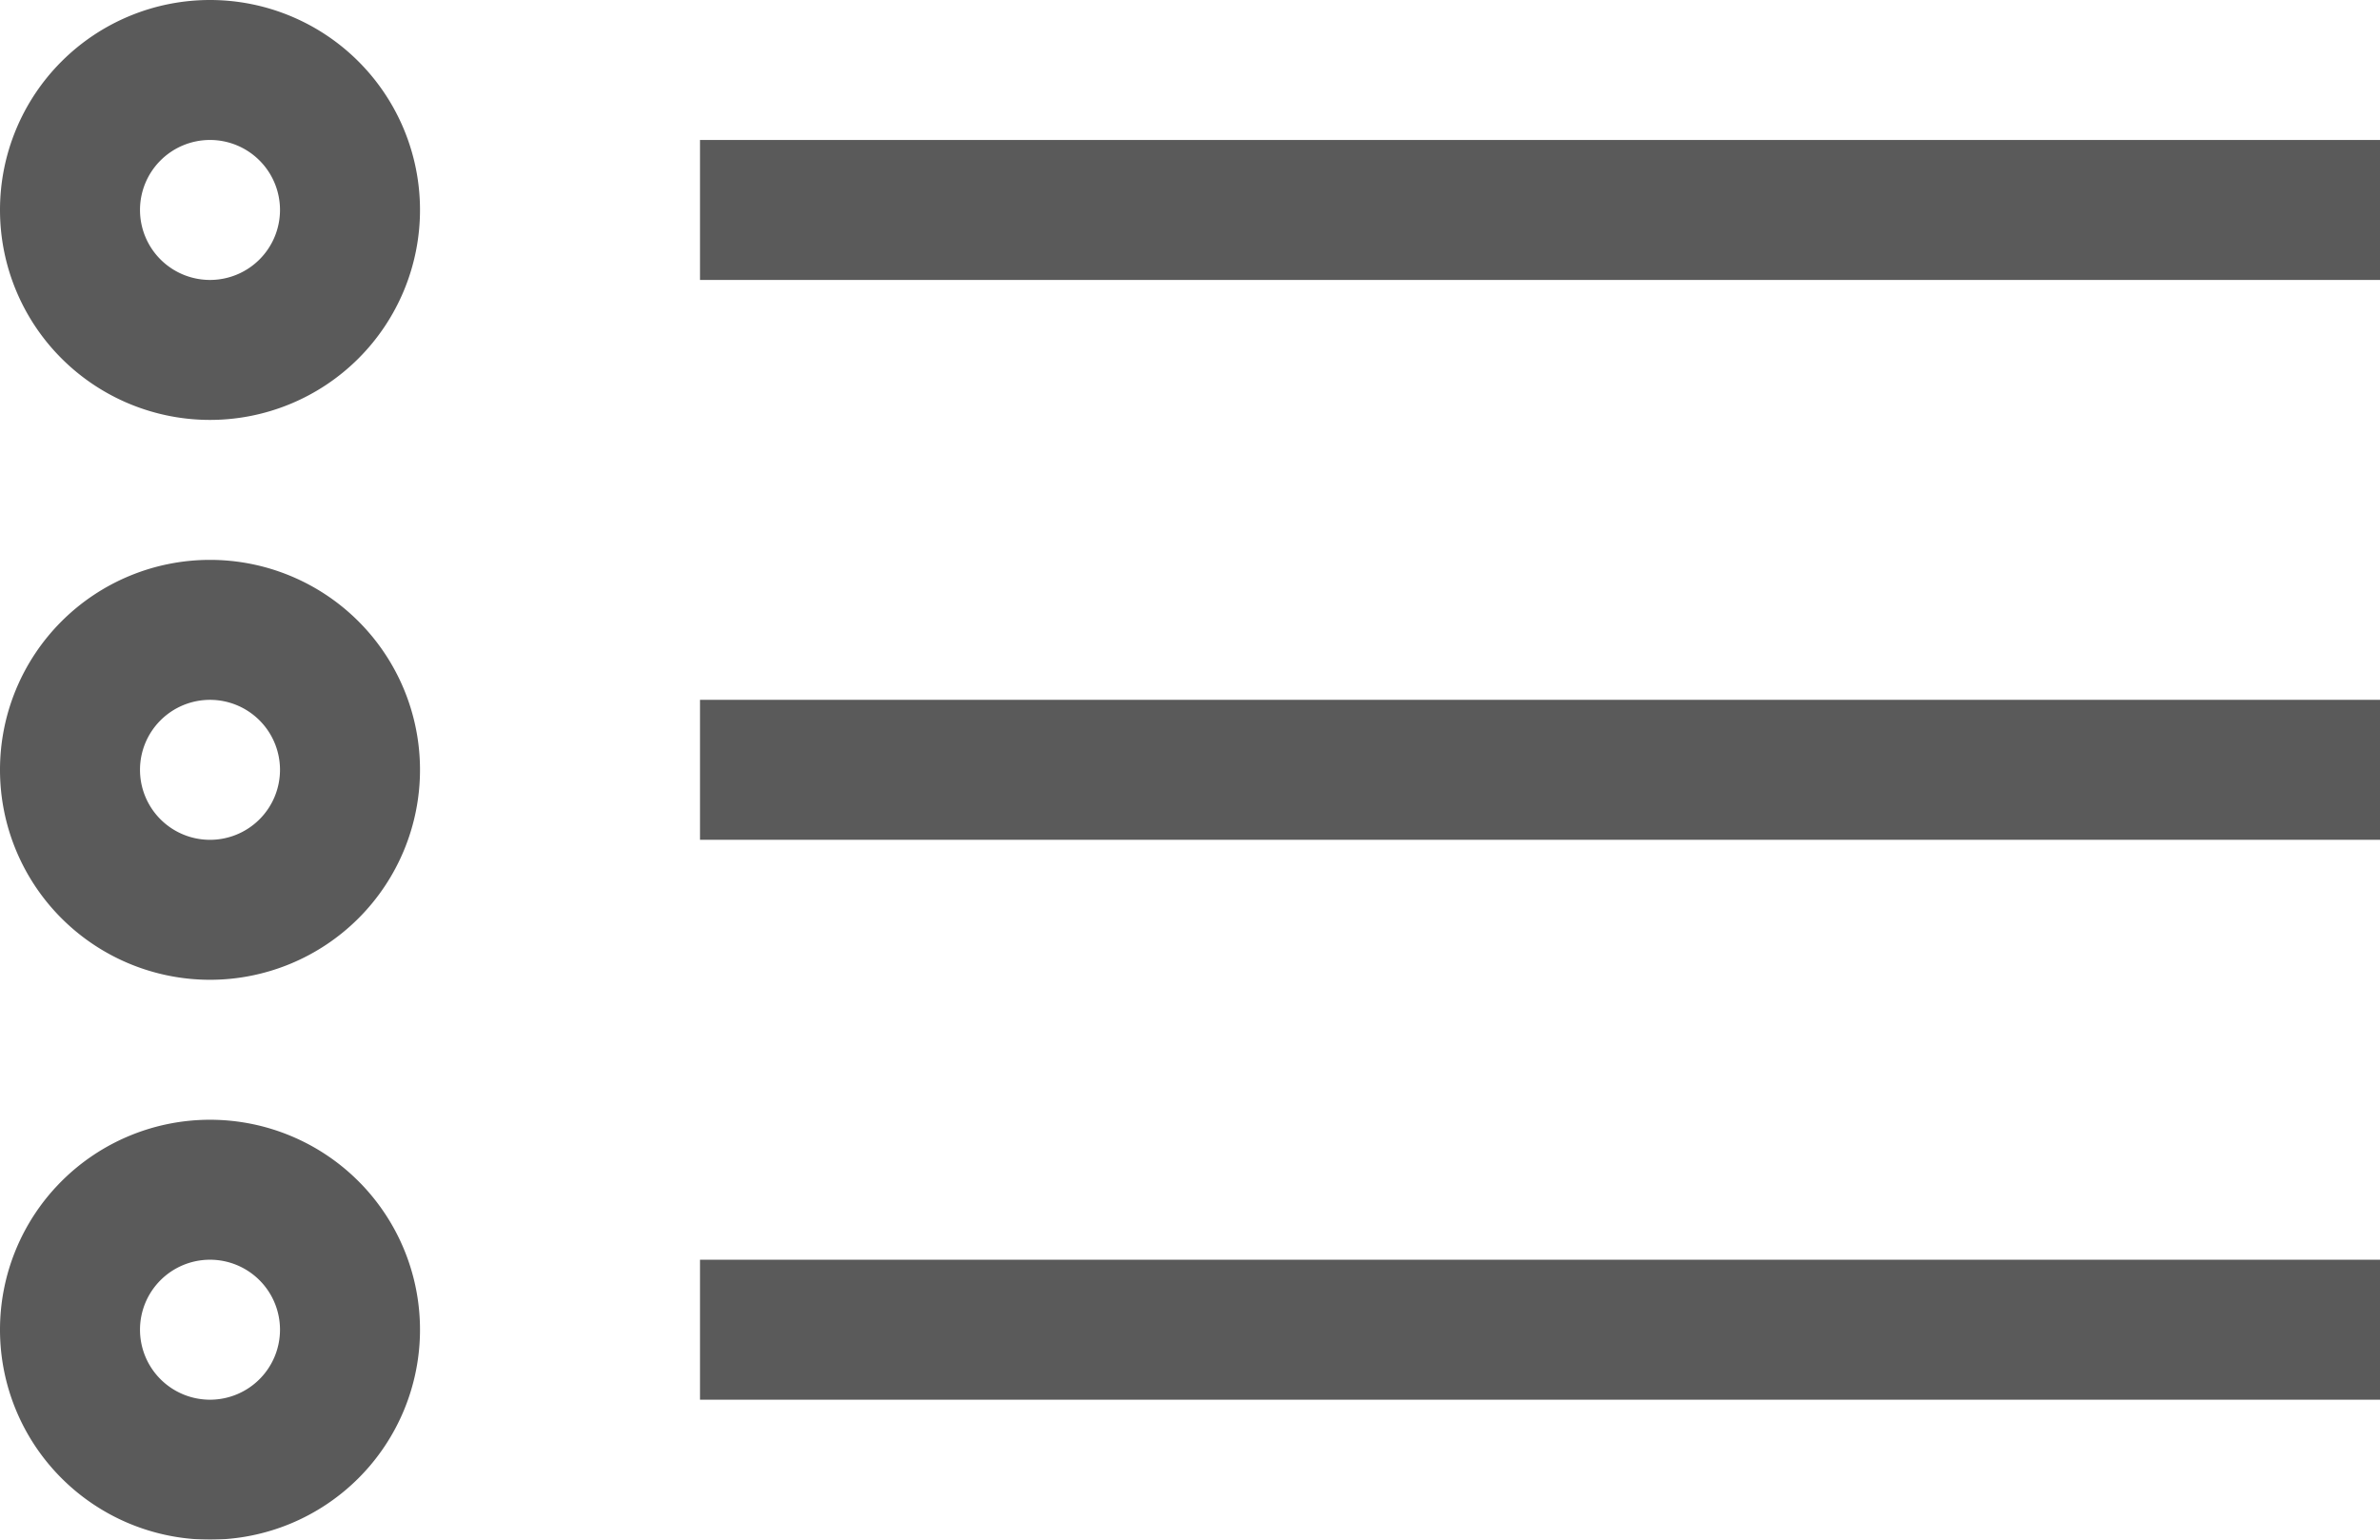 <svg xmlns="http://www.w3.org/2000/svg" width="17" height="11" viewBox="0 0 17 11"><g transform="translate(0 -3)" opacity="0.647"><path d="M17,4V5H5V4ZM3,4.5A1.5,1.5,0,1,1,1.5,3,1.5,1.5,0,0,1,3,4.5Zm-1,0a.5.5,0,1,0-.5.5A.5.5,0,0,0,2,4.5ZM5,9H17V8H5ZM3,8.5A1.5,1.5,0,1,1,1.5,7,1.5,1.5,0,0,1,3,8.5Zm-1,0a.5.5,0,1,0-.5.5A.5.5,0,0,0,2,8.5ZM5,13H17V12H5Zm-2-.5A1.5,1.5,0,1,1,1.5,11,1.5,1.5,0,0,1,3,12.5Zm-1,0a.5.5,0,1,0-.5.5A.5.5,0,0,0,2,12.5Z"/></g></svg>